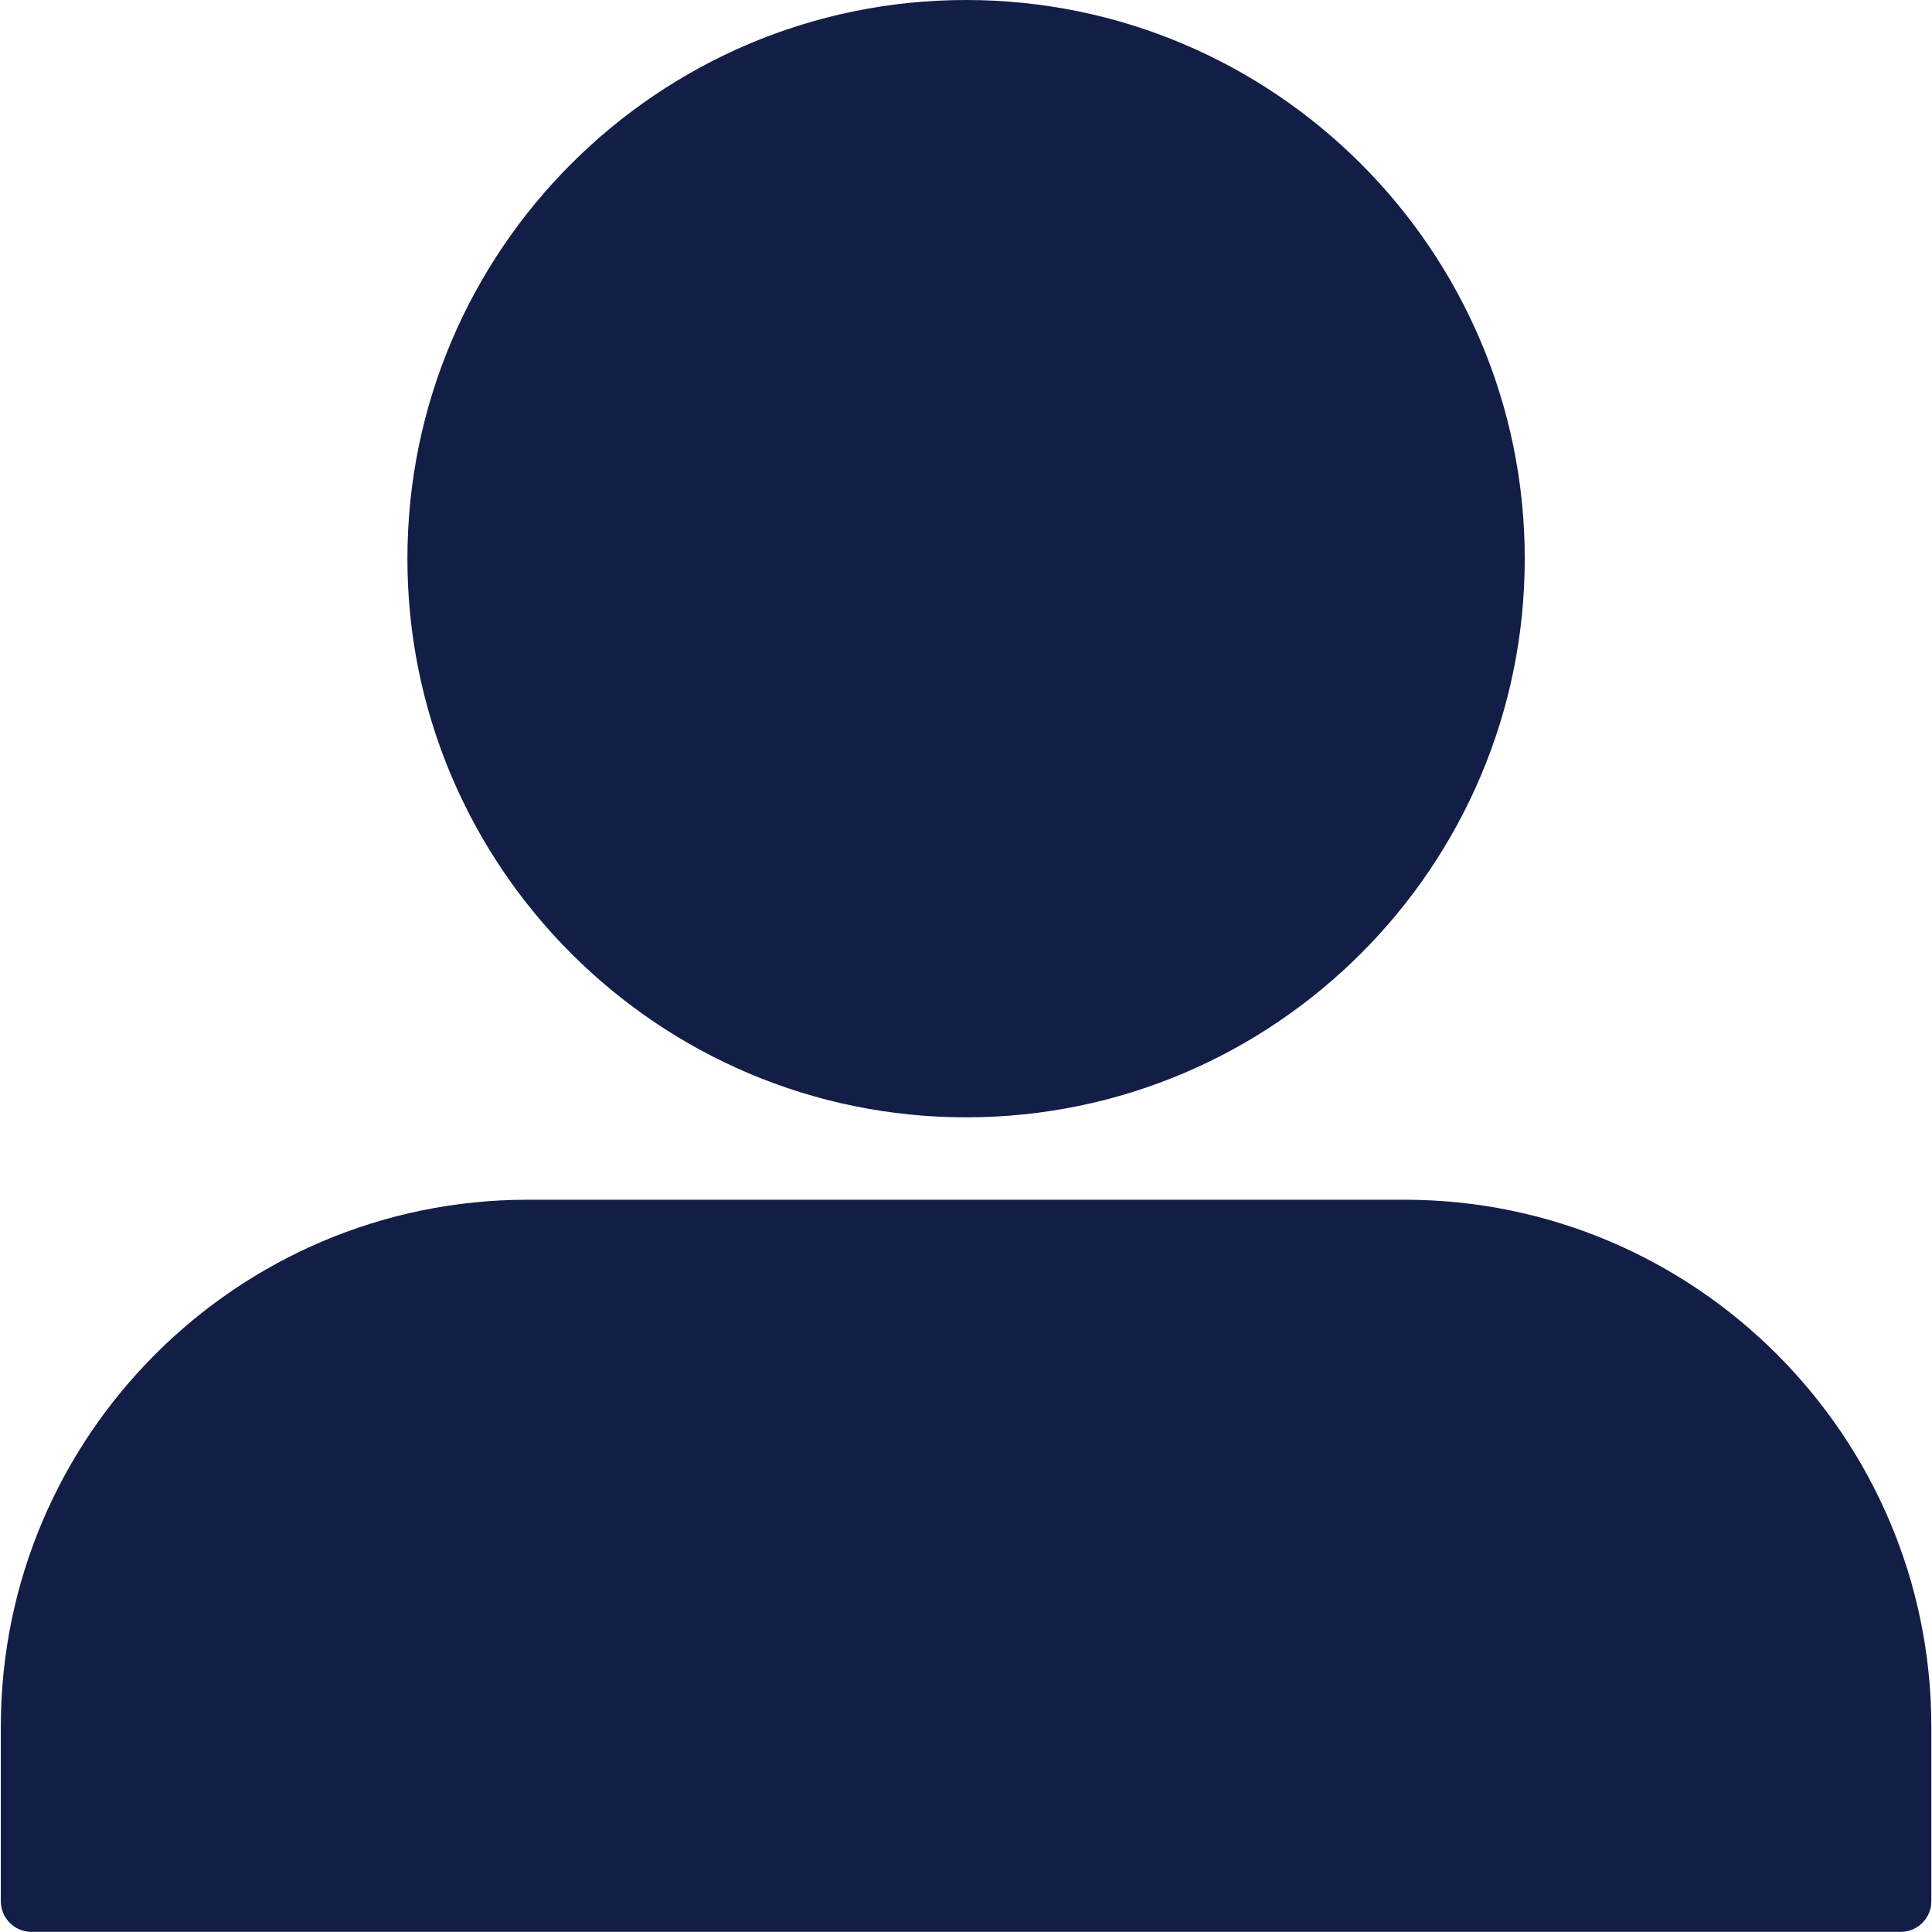 <svg xmlns="http://www.w3.org/2000/svg" xmlns:xlink="http://www.w3.org/1999/xlink" width="500" viewBox="0 0 375 375" height="500" preserveAspectRatio="xMidYMid meet"><path fill="#131e47" d="M 368.926 374.973 L 6.105 374.973 C 2.82 374.973 0.16 372.309 0.16 369.023 L 0.16 335.133 C 0.16 278.742 46.035 232.867 102.422 232.867 L 272.605 232.867 C 328.996 232.867 374.871 278.742 374.871 335.133 L 374.871 369.023 C 374.871 372.309 372.211 374.973 368.926 374.973 Z M 187.516 216.875 C 127.723 216.875 79.078 168.23 79.078 108.438 C 79.078 48.645 127.723 0 187.516 0 C 247.309 0 295.953 48.645 295.953 108.438 C 295.953 168.23 247.309 216.875 187.516 216.875 Z M 187.516 216.875 " fill-opacity="1" fill-rule="nonzero"></path></svg>